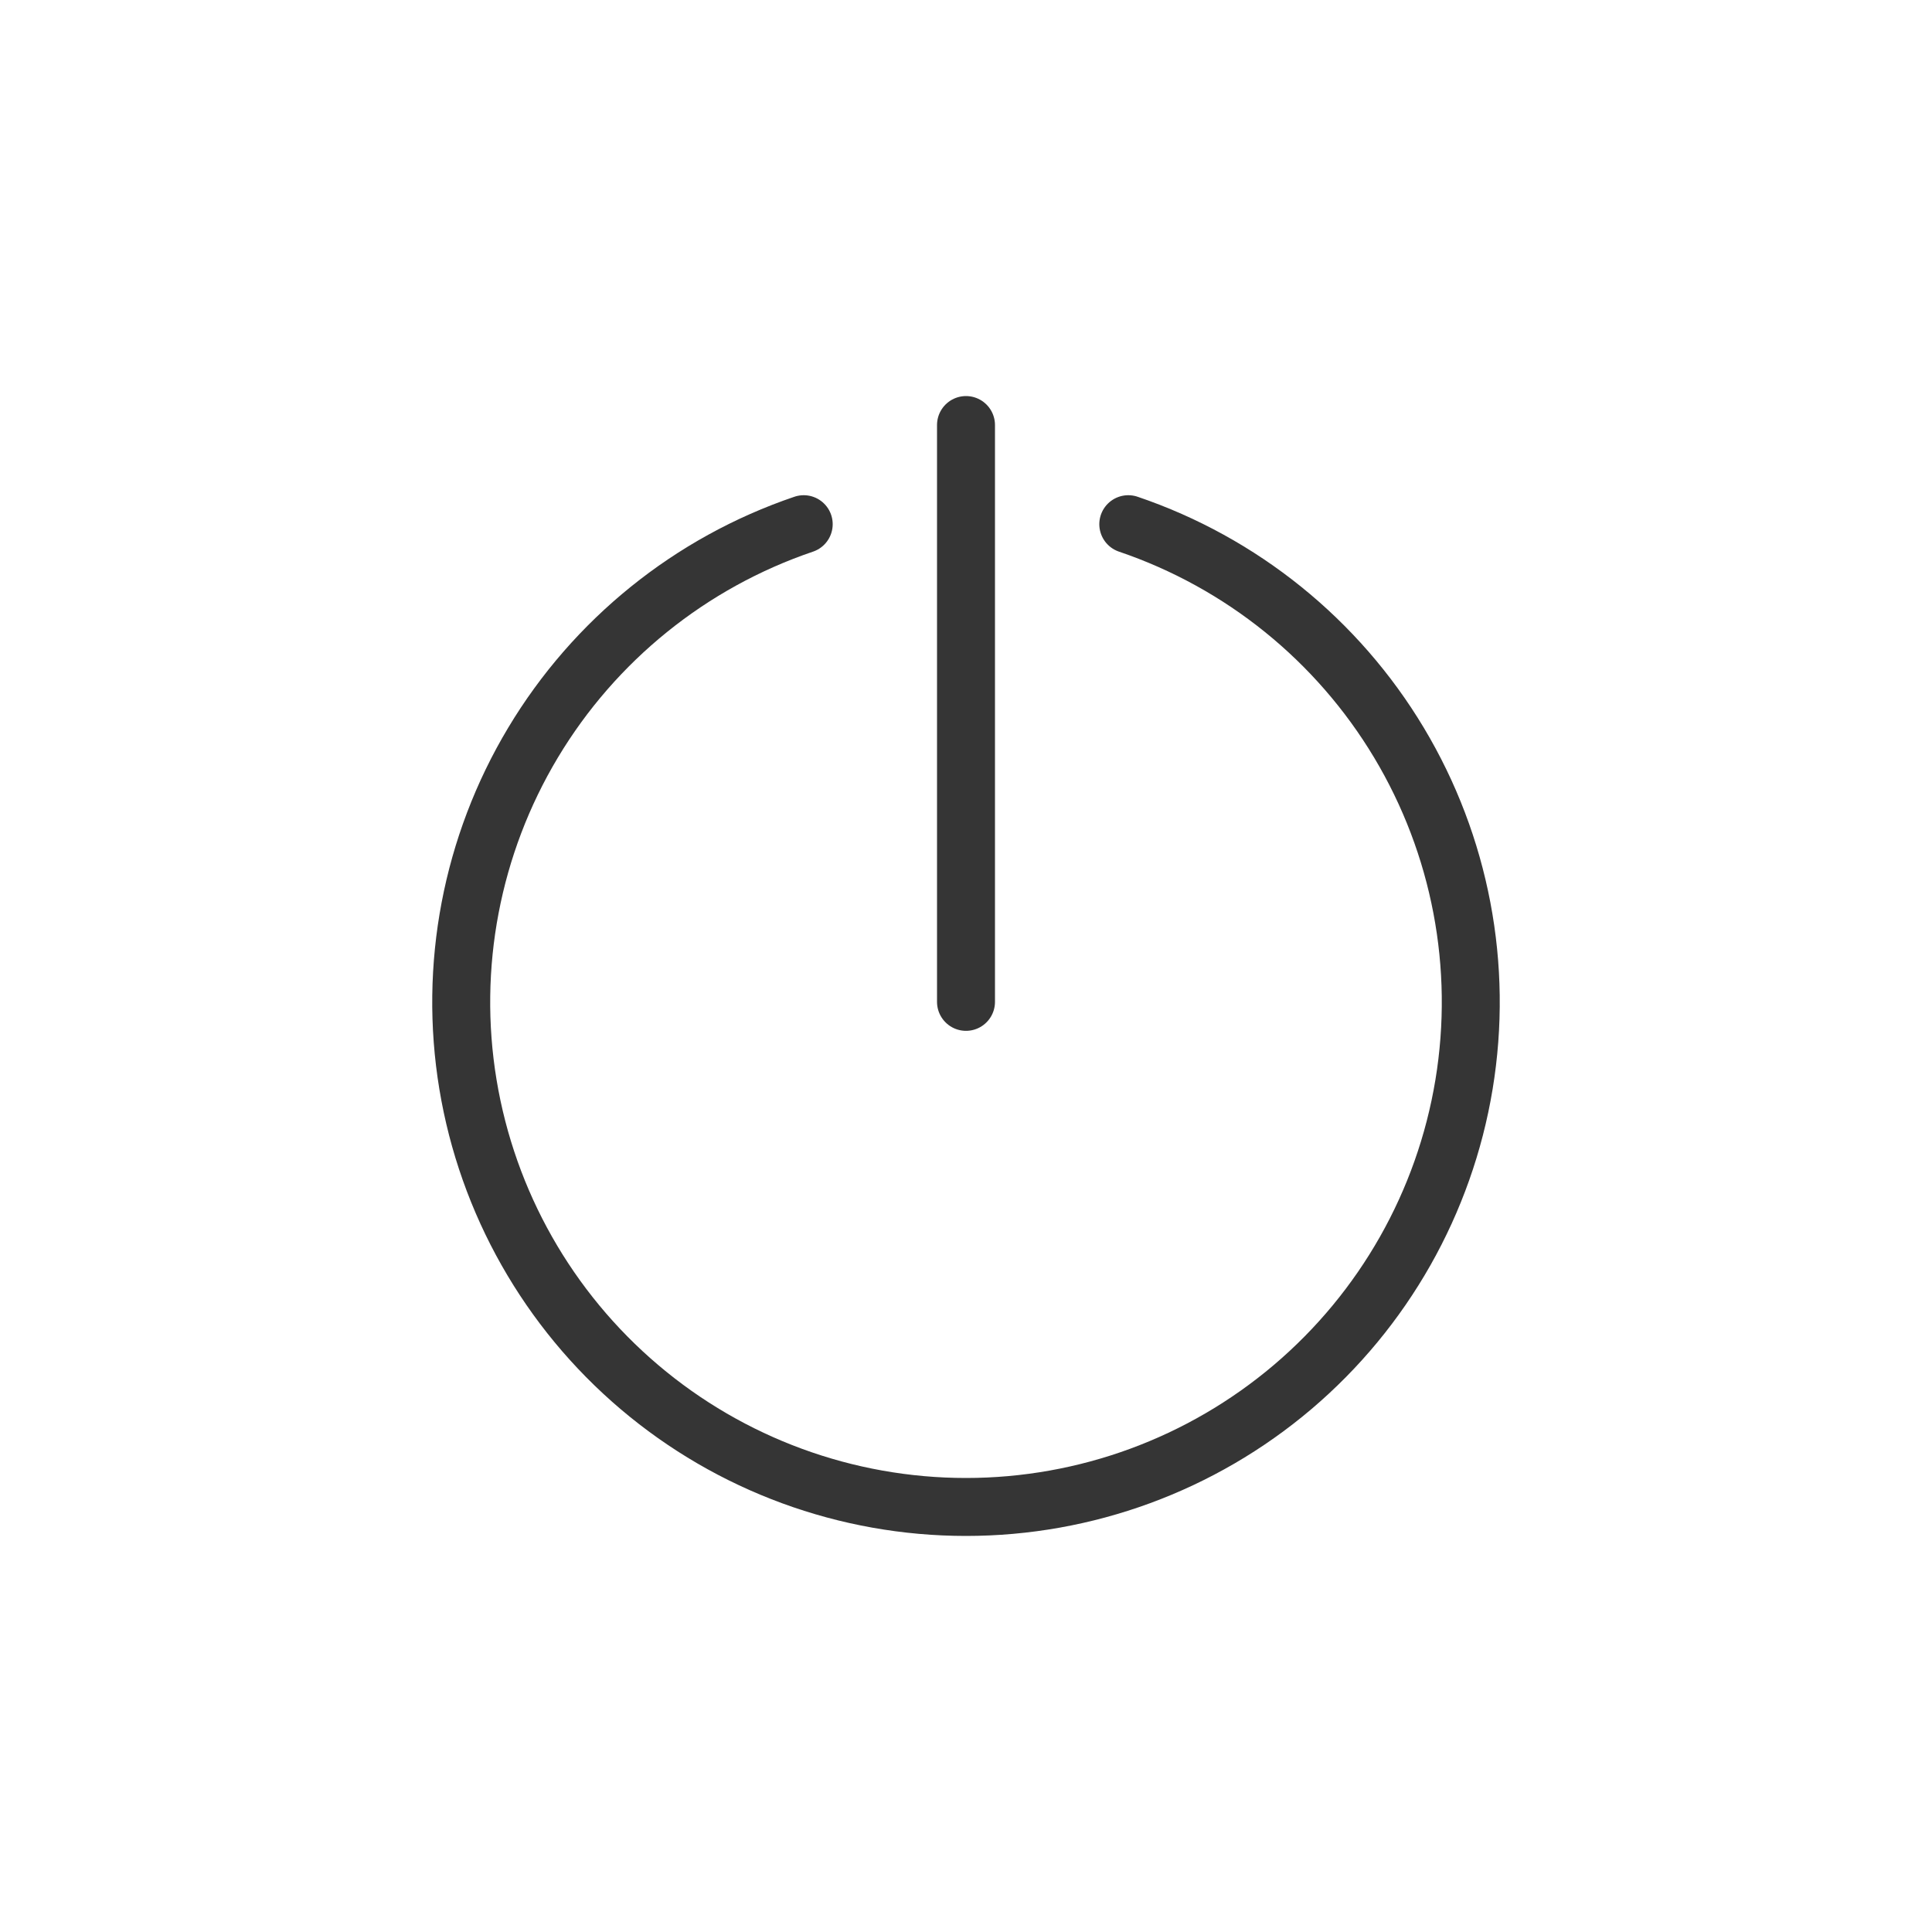 <svg width="100" height="100" viewBox="0 0 100 100" fill="none" xmlns="http://www.w3.org/2000/svg">
<path d="M41.6 27.132C35.737 29.122 30.772 33.13 27.589 38.441C24.406 43.752 23.213 50.02 24.221 56.129C25.23 62.238 28.375 67.79 33.097 71.796C37.818 75.801 43.808 78 50 78C56.191 78 62.182 75.801 66.903 71.796C71.624 67.79 74.77 62.238 75.778 56.129C76.787 50.02 75.594 43.752 72.411 38.441C69.228 33.13 64.262 29.122 58.4 27.132" stroke="#353535" stroke-width="3" stroke-linecap="round" stroke-linejoin="round"/>
<path d="M50 51.856V22" stroke="#353535" stroke-width="3" stroke-linecap="round" stroke-linejoin="round"/>
</svg>
